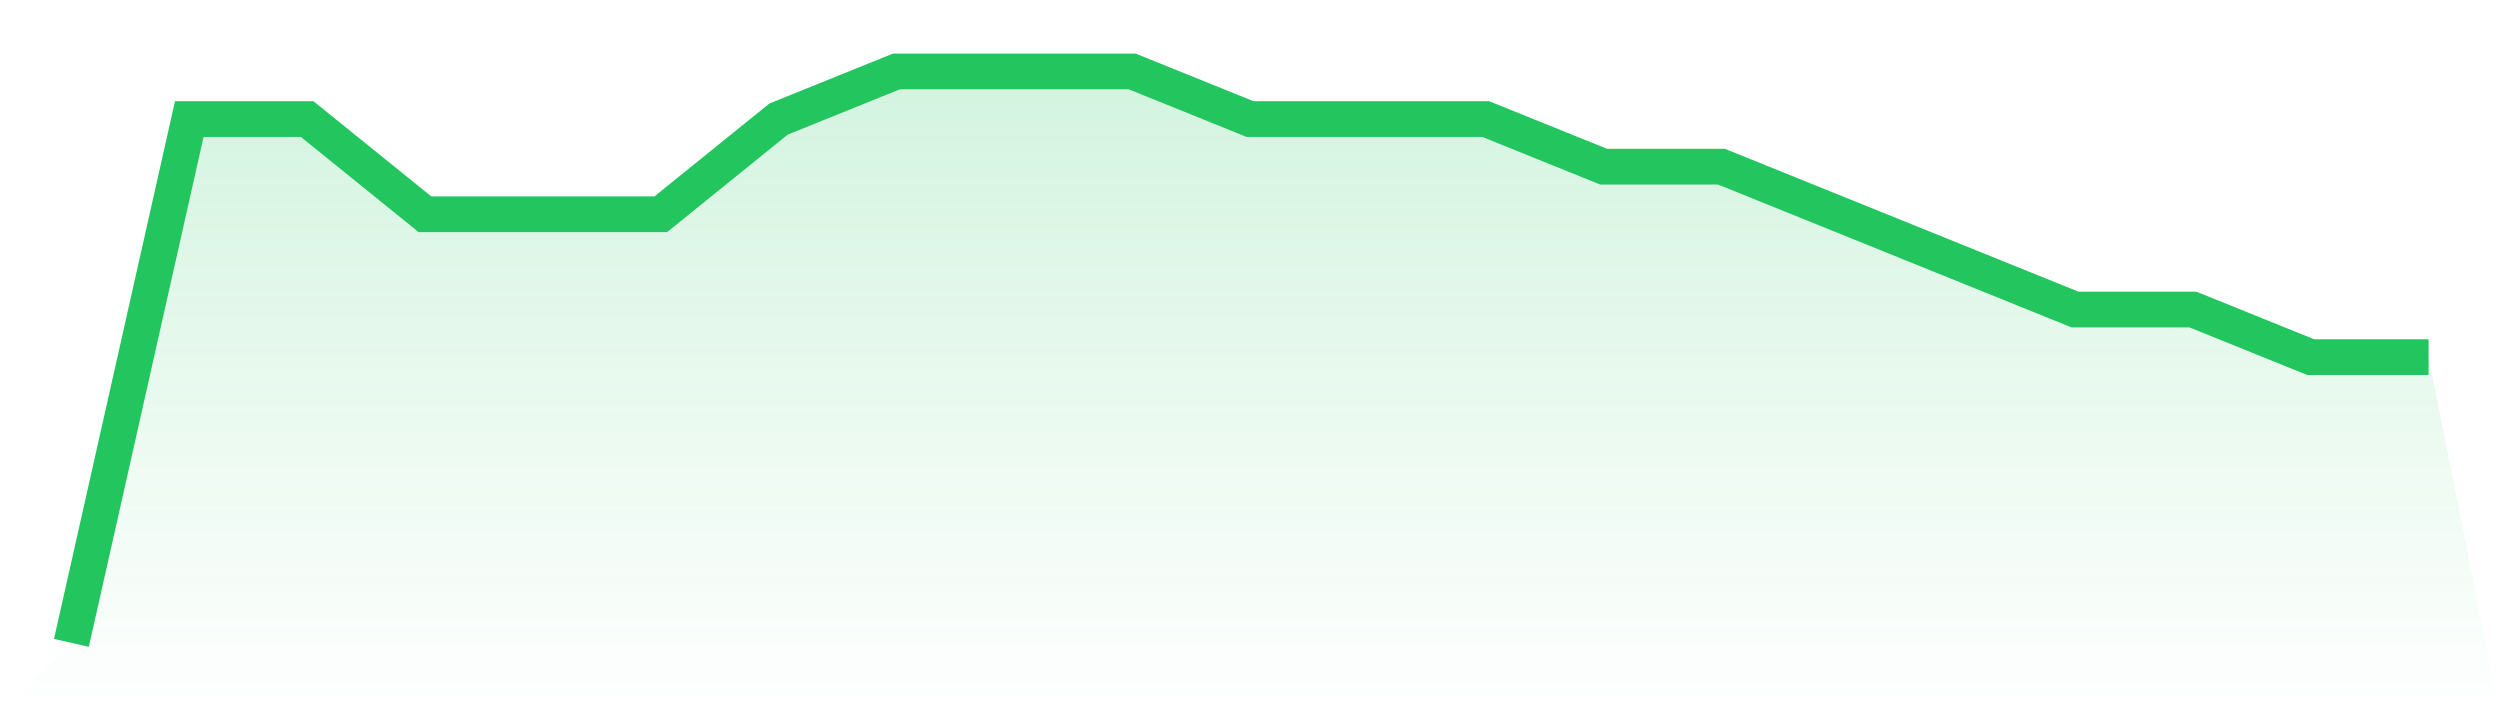 <svg viewBox="0 0 140 40" xmlns="http://www.w3.org/2000/svg">
<defs>
<linearGradient id="gradient" x1="0" x2="0" y1="0" y2="1">
<stop offset="0%" stop-color="#22c55e" stop-opacity="0.2"/>
<stop offset="100%" stop-color="#22c55e" stop-opacity="0"/>
</linearGradient>
</defs>
<path d="M4,36 L4,36 L10.6,6.667 L17.2,6.667 L23.8,12 L30.4,12 L37,12 L43.6,6.667 L50.2,4 L56.8,4 L63.4,4 L70,6.667 L76.6,6.667 L83.2,6.667 L89.8,9.333 L96.4,9.333 L103,12 L109.6,14.667 L116.2,17.333 L122.8,17.333 L129.4,20 L136,20 L140,40 L0,40 z" fill="url(#gradient)"/>
<path d="M4,36 L4,36 L10.6,6.667 L17.2,6.667 L23.8,12 L30.4,12 L37,12 L43.6,6.667 L50.2,4 L56.8,4 L63.4,4 L70,6.667 L76.6,6.667 L83.2,6.667 L89.8,9.333 L96.4,9.333 L103,12 L109.6,14.667 L116.2,17.333 L122.8,17.333 L129.4,20 L136,20" fill="none" stroke="#22c55e" stroke-width="2"/>
</svg>